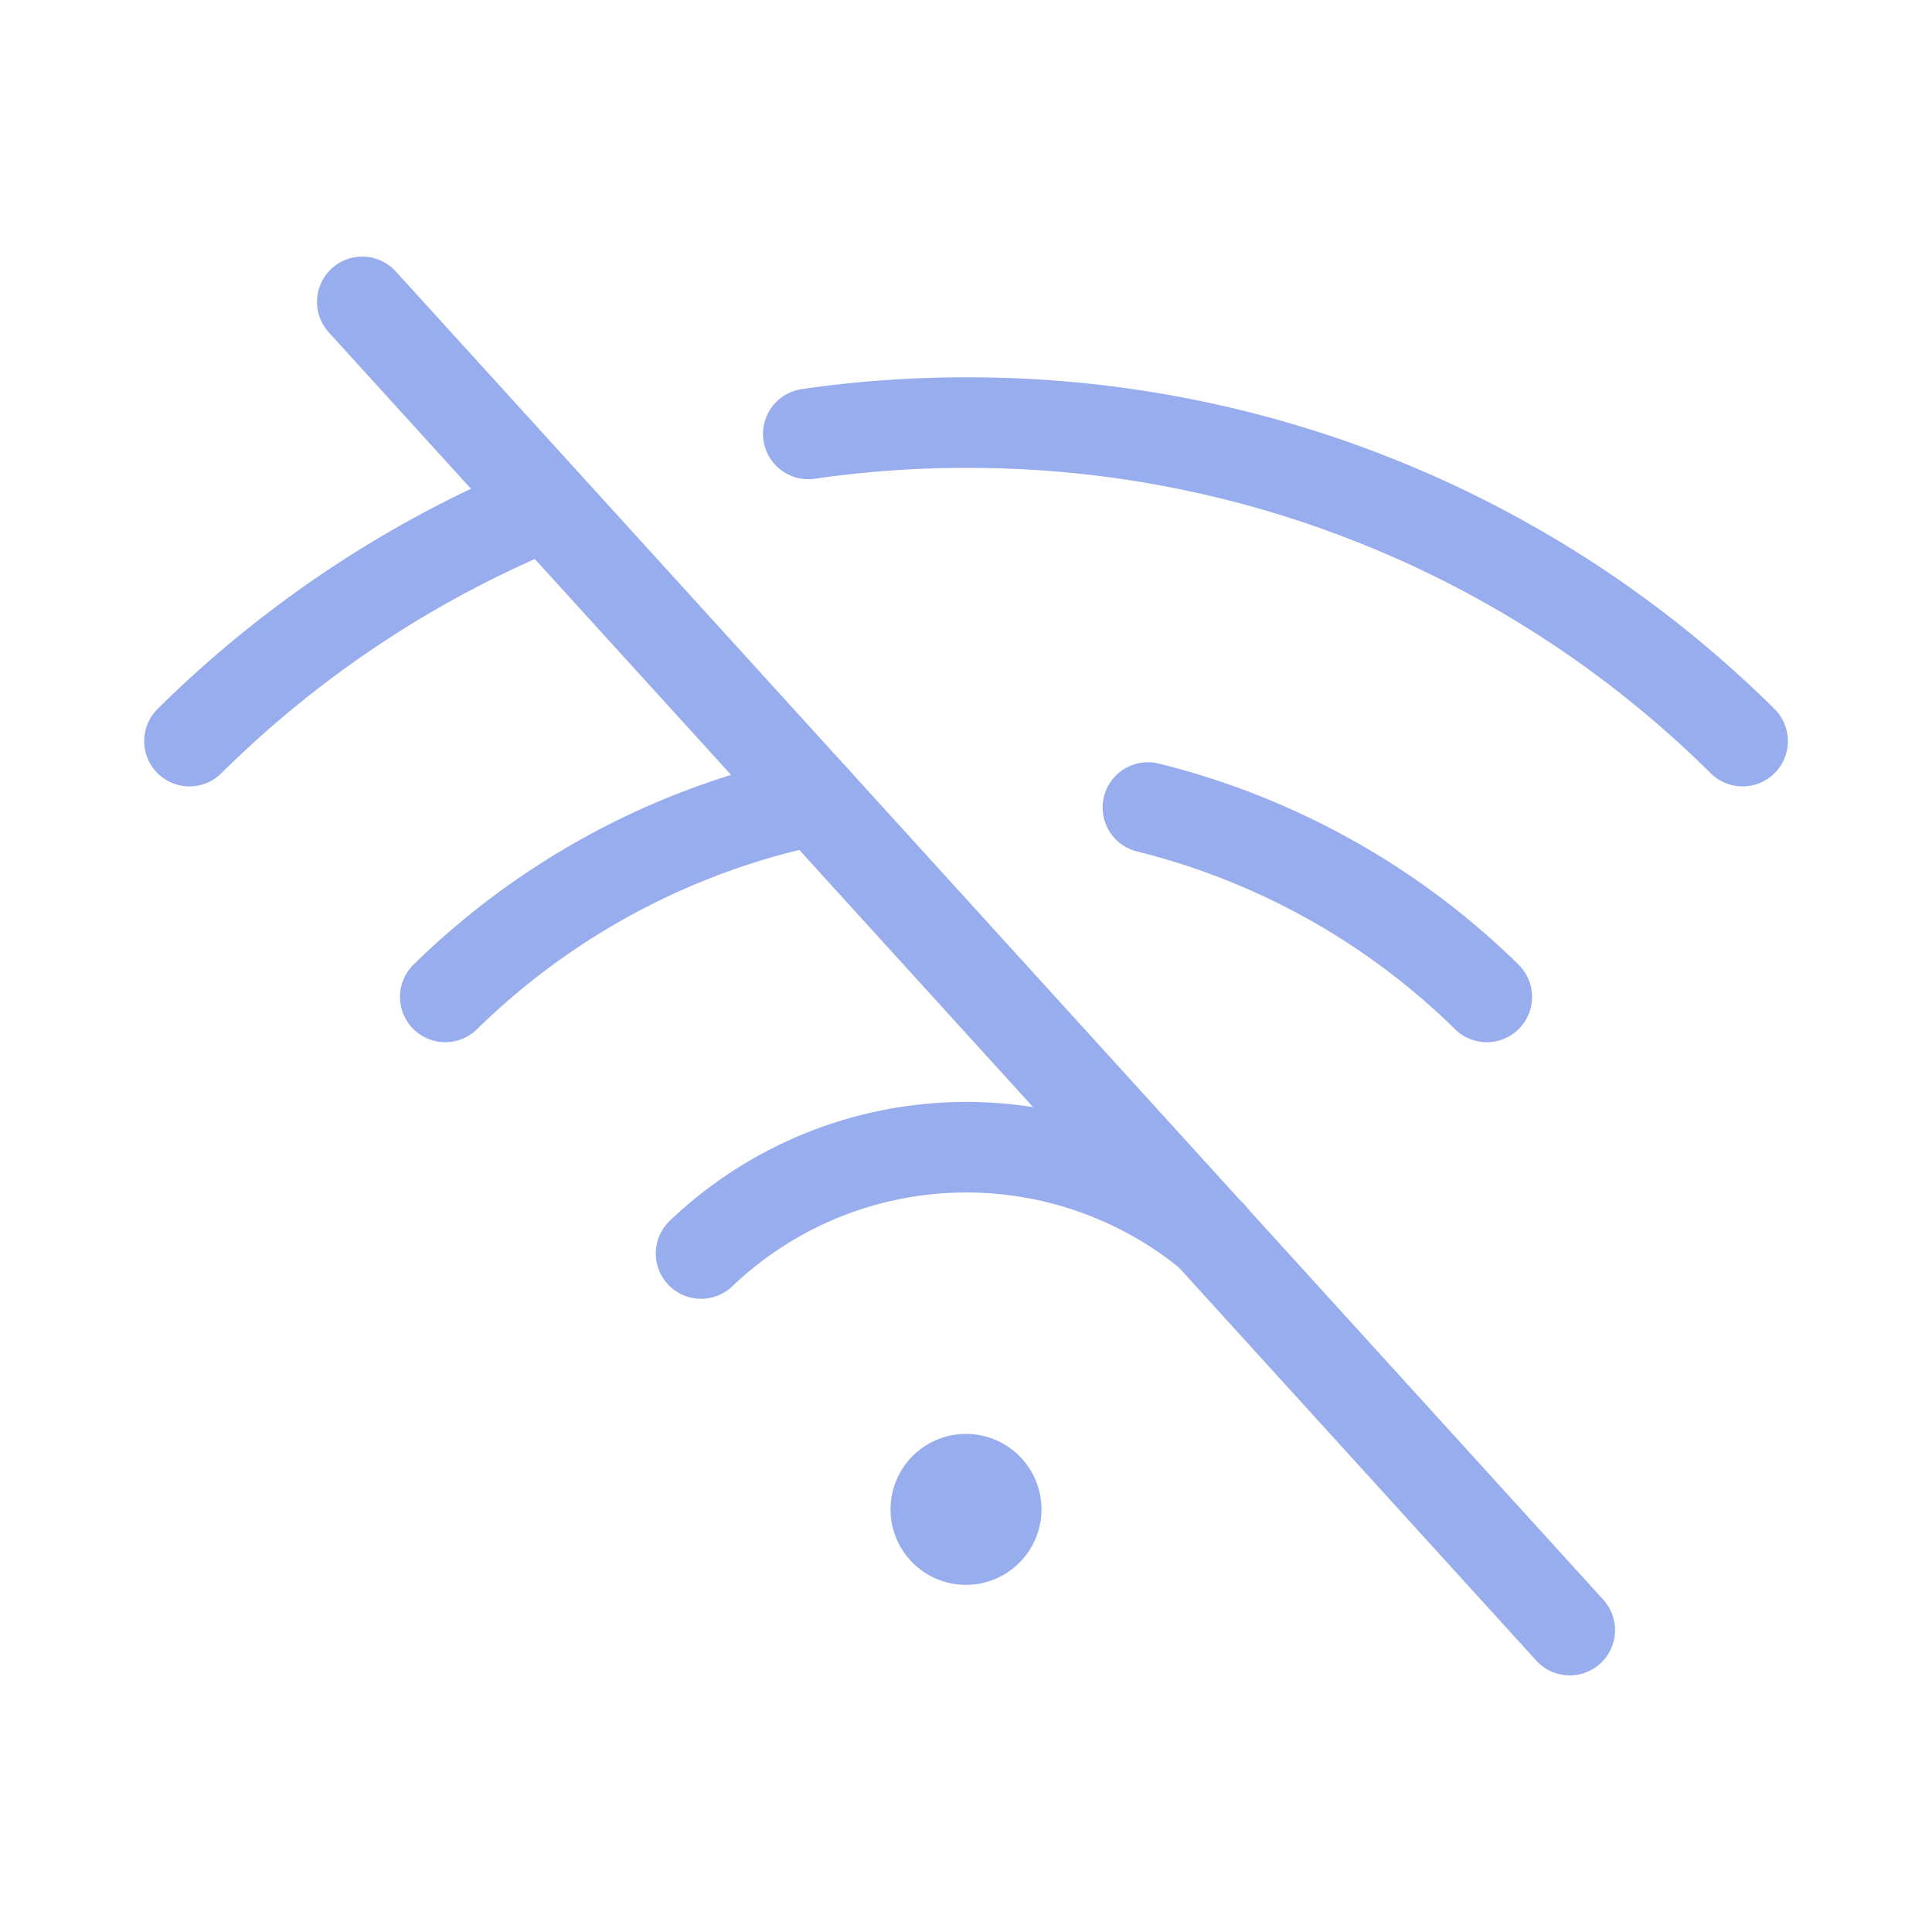 <svg xmlns="http://www.w3.org/2000/svg" width="32" height="32" fill="none"><g clip-path="url(#a)"><path stroke="#98aded" stroke-linecap="round" stroke-linejoin="round" stroke-width="1.5" d="M13.388 7.187A18 18 0 0 1 16.001 7a18.2 18.2 0 0 1 12.862 5.275m-25.725 0a18.2 18.2 0 0 1 5.913-3.913m9.962 5.013a12.2 12.2 0 0 1 5.613 3.137m-17.251 0A12.3 12.3 0 0 1 13.5 13.25m-1.888 7.512a6.363 6.363 0 0 1 8.45-.3"/><path fill="#98aded" d="M16 26.25a1.25 1.25 0 1 0 0-2.5 1.25 1.25 0 0 0 0 2.5"/><path stroke="#98aded" stroke-linecap="round" stroke-linejoin="round" stroke-width="1.5" d="m6 5 20 22"/></g><defs><clipPath id="a"><path fill="#fff" d="M0 0h32v32H0z"/></clipPath></defs></svg>